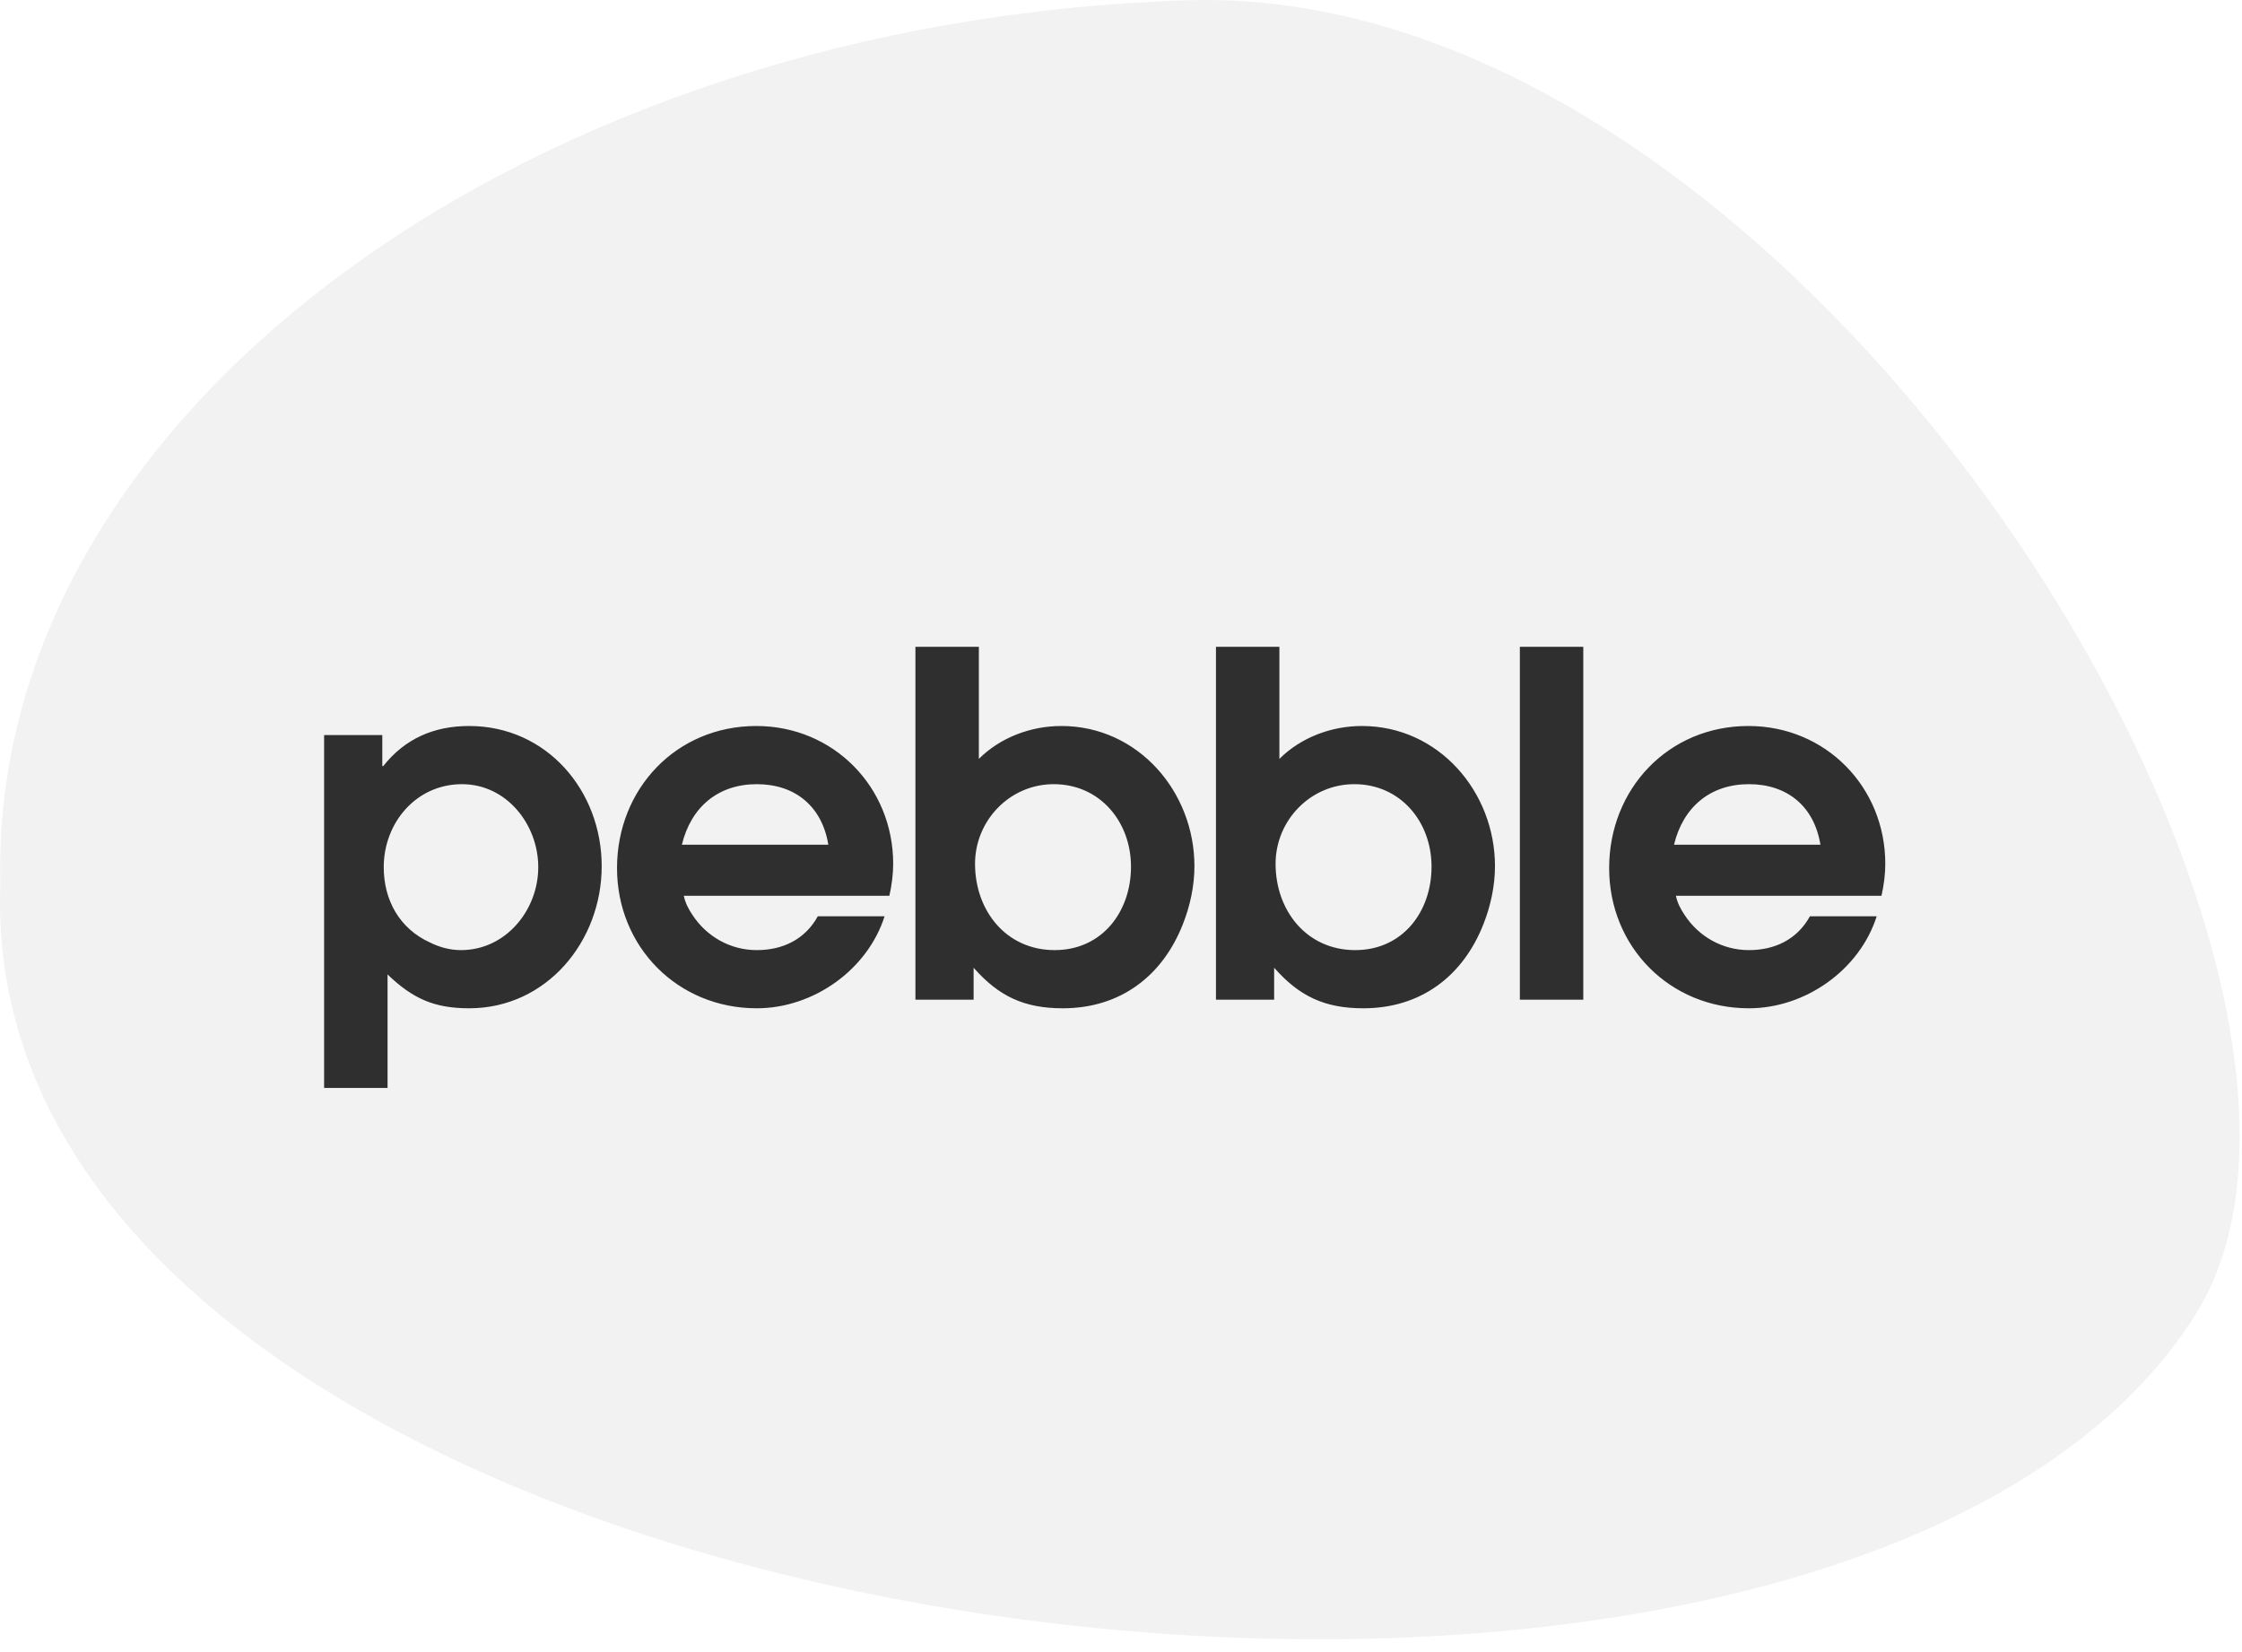 <svg xmlns="http://www.w3.org/2000/svg" width="114" height="84" viewBox="0 0 114 84" fill="none"><path opacity="0.3" d="M60.405 0.014C91.943 -0.956 122.508 49.504 111.641 66.828C92.976 96.582 -1.449 84.258 0.017 44.975C-0.624 20.95 27.069 1.039 60.405 0.014Z" fill="#2F2F2F" fill-opacity="0.2"></path><path fill-rule="evenodd" clip-rule="evenodd" d="M60.152 46.975C60.516 46.053 60.734 45.035 60.734 44.041C60.734 40.259 57.872 36.913 53.968 36.913C52.416 36.913 50.864 37.495 49.772 38.586V32.888H46.547V50.83H49.506V49.205C50.791 50.66 52.076 51.266 54.041 51.266C56.951 51.266 59.109 49.642 60.152 46.975ZM53.58 39.871C55.932 39.871 57.508 41.786 57.508 44.065C57.508 46.368 56.029 48.308 53.628 48.308C51.155 48.308 49.578 46.296 49.578 43.92C49.578 41.714 51.349 39.871 53.58 39.871ZM76.016 44.041C76.016 45.035 75.797 46.053 75.434 46.975C74.391 49.642 72.233 51.266 69.323 51.266C67.358 51.266 66.073 50.66 64.787 49.205V50.83H61.829V32.888H65.054V38.586C66.146 37.495 67.698 36.913 69.25 36.913C73.154 36.913 76.016 40.259 76.016 44.041ZM72.79 44.065C72.79 41.786 71.214 39.871 68.862 39.871C66.631 39.871 64.86 41.714 64.86 43.92C64.86 46.296 66.437 48.308 68.91 48.308C71.311 48.308 72.79 46.368 72.79 44.065ZM77.281 50.83H80.506V32.888H77.281V50.83ZM95.668 45.544C95.79 45.011 95.862 44.453 95.862 43.92C95.862 40.016 92.831 36.913 88.903 36.913C84.828 36.913 81.821 40.113 81.821 44.138C81.821 48.138 84.901 51.266 88.927 51.266C91.788 51.266 94.553 49.326 95.426 46.587H92.031C91.376 47.775 90.236 48.308 88.927 48.308C87.593 48.308 86.38 47.629 85.653 46.514C85.459 46.223 85.289 45.908 85.216 45.544H95.668ZM88.927 39.871C90.891 39.871 92.249 41.01 92.564 42.95H85.119C85.58 41.035 86.962 39.871 88.927 39.871ZM45.416 43.92C45.416 44.453 45.343 45.011 45.222 45.544H34.77C34.842 45.908 35.012 46.223 35.206 46.514C35.934 47.629 37.146 48.308 38.48 48.308C39.789 48.308 40.929 47.775 41.584 46.587H44.979C44.106 49.326 41.342 51.266 38.48 51.266C34.454 51.266 31.374 48.138 31.374 44.138C31.374 40.113 34.382 36.913 38.456 36.913C42.384 36.913 45.416 40.016 45.416 43.92ZM42.118 42.95C41.802 41.01 40.444 39.871 38.48 39.871C36.516 39.871 35.133 41.035 34.672 42.95H42.118ZM23.853 51.266C27.806 51.266 30.595 47.847 30.595 44.041C30.595 40.21 27.806 36.913 23.853 36.913C22.082 36.913 20.603 37.543 19.488 38.95H19.439V37.374H16.48V55.315H19.706V49.545C20.967 50.757 22.058 51.266 23.853 51.266ZM23.489 39.871C25.769 39.871 27.369 41.932 27.369 44.09C27.369 46.272 25.72 48.308 23.441 48.308C22.883 48.308 22.349 48.163 21.864 47.92C20.312 47.217 19.512 45.762 19.512 44.09C19.512 41.835 21.161 39.871 23.489 39.871Z" fill="#2F2F2F"></path></svg>
